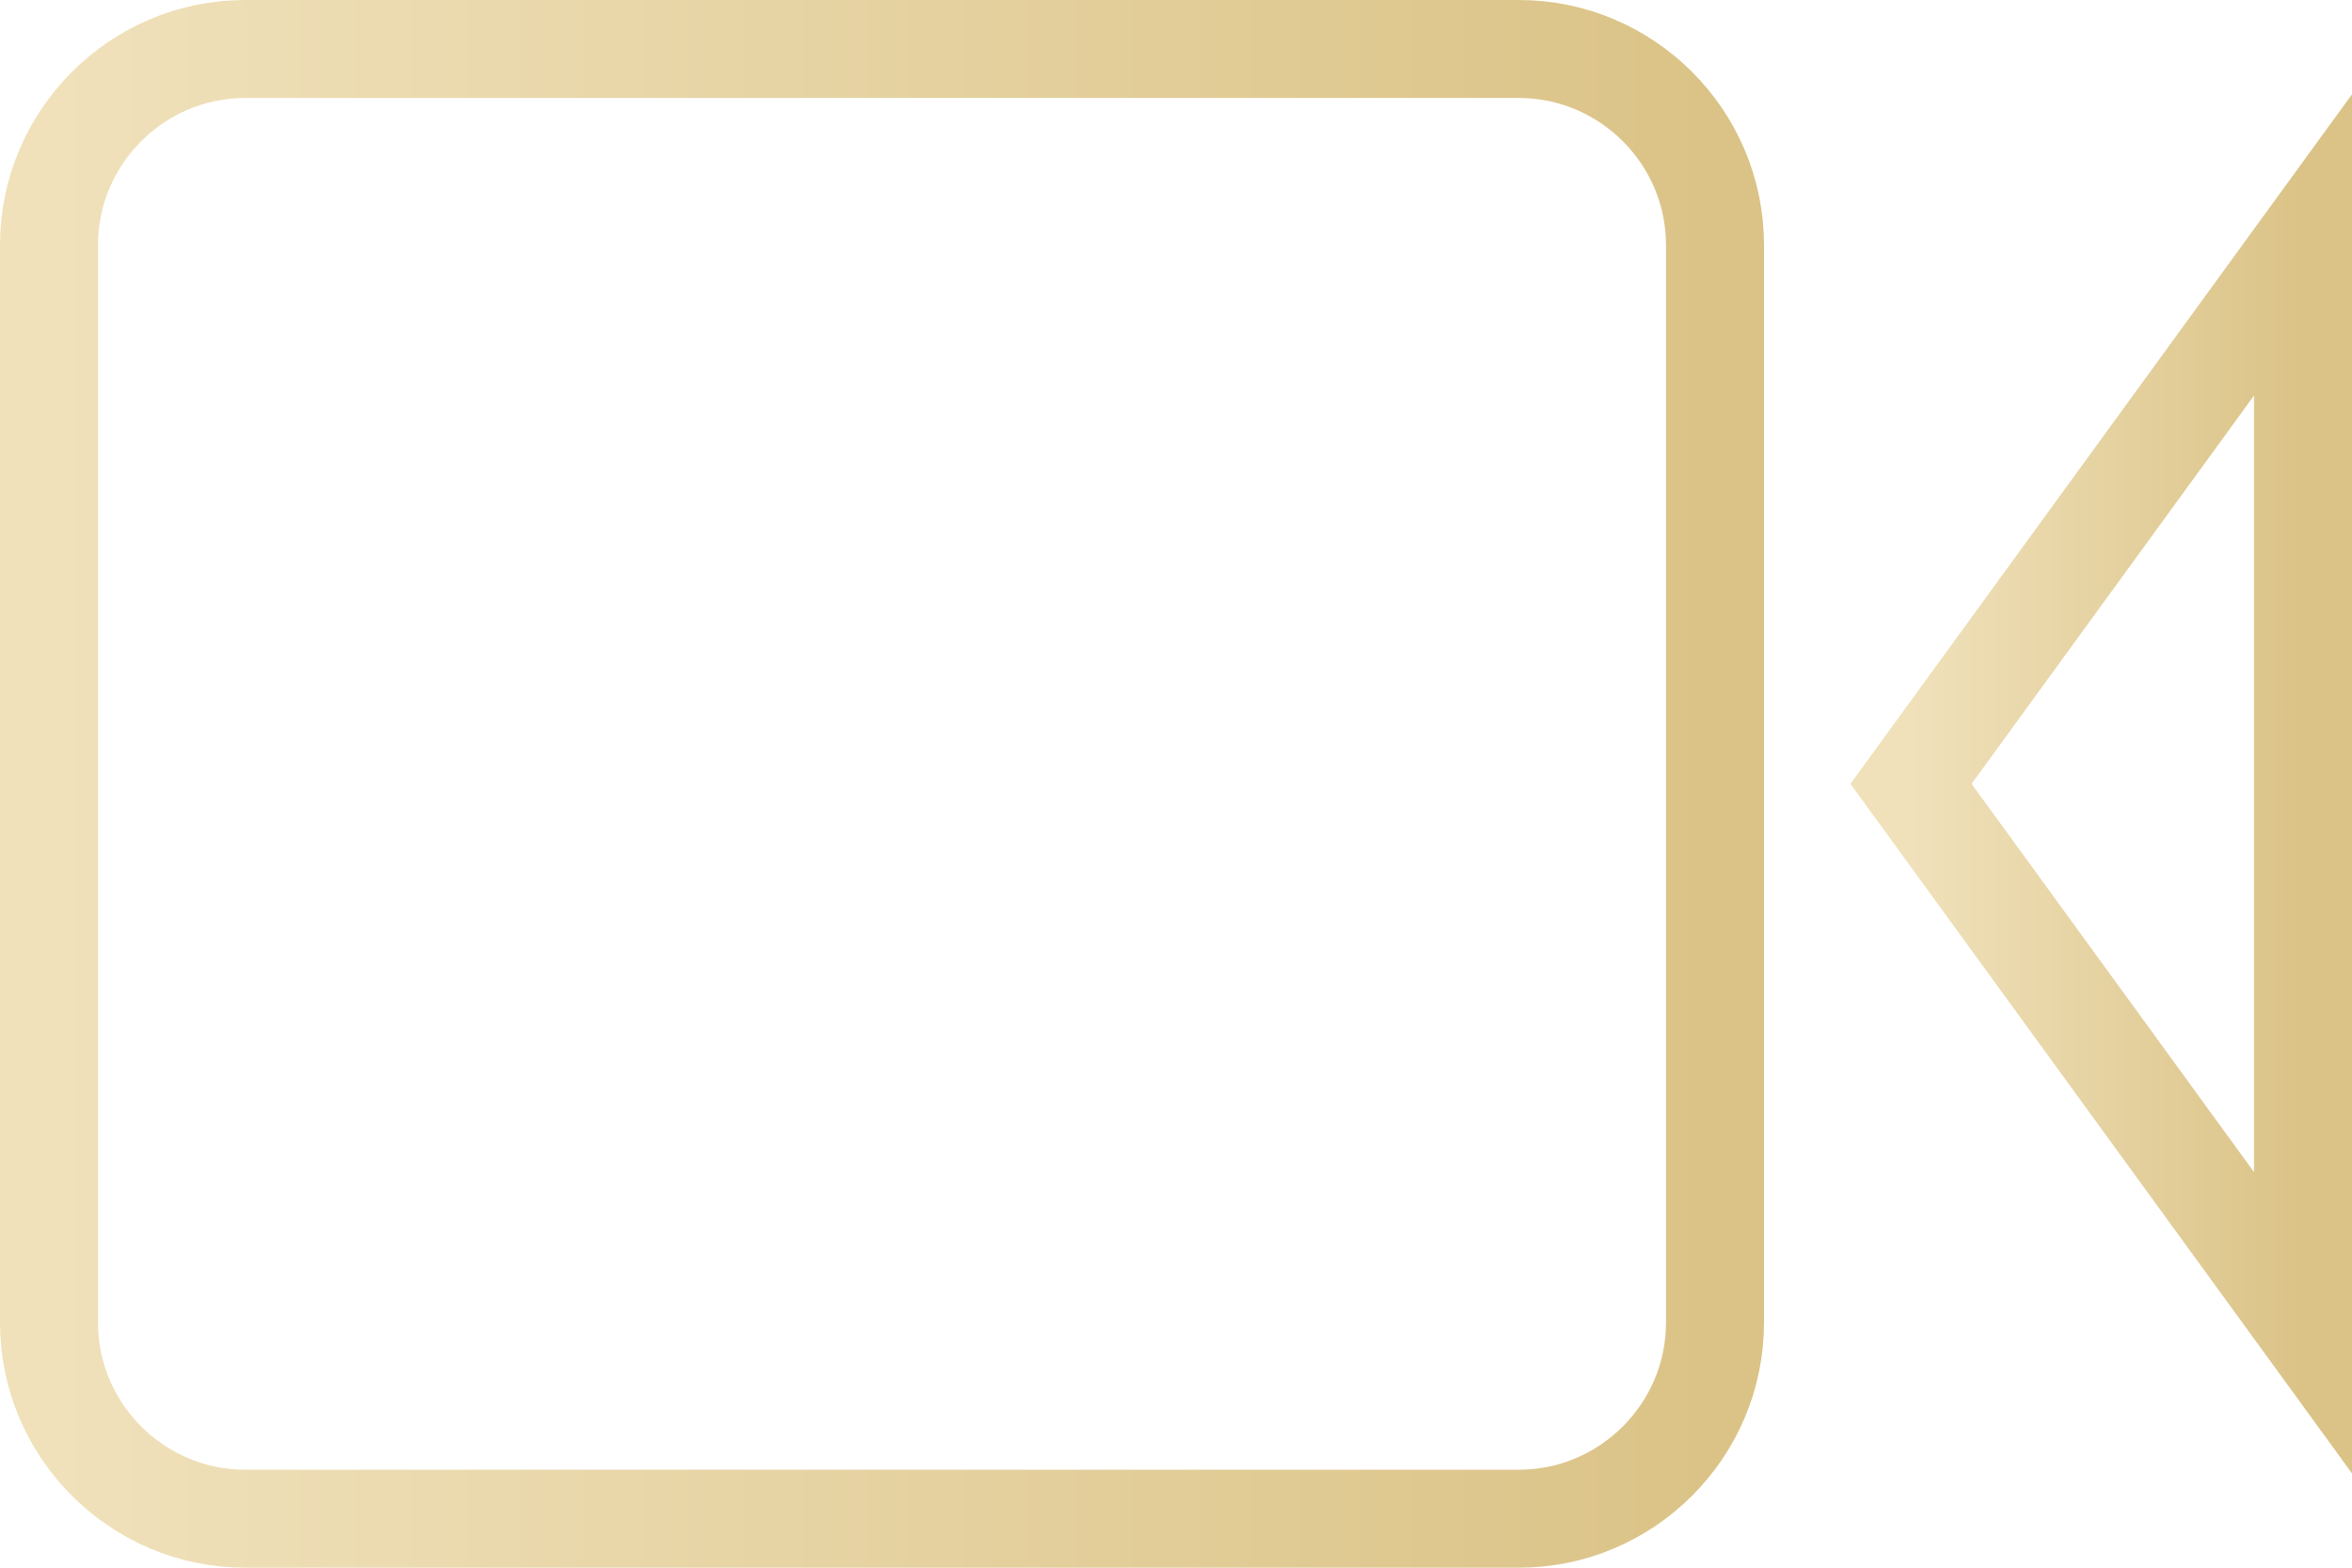 <?xml version="1.0" encoding="UTF-8"?> <svg xmlns="http://www.w3.org/2000/svg" width="48" height="32" viewBox="0 0 48 32" fill="none"> <path d="M35 27C35 29.2 33.2 31 31 31H5C2.8 31 1 29.2 1 27V5C1 2.8 2.8 1 5 1H31C33.2 1 35 2.8 35 5V27Z" stroke="url(#paint0_linear)" stroke-width="2" stroke-miterlimit="10"></path> <path d="M47 27L39 16L47 5V27Z" stroke="url(#paint1_linear)" stroke-width="2" stroke-miterlimit="10"></path> <defs> <linearGradient id="paint0_linear" x1="1" y1="31.006" x2="35" y2="31.006" gradientUnits="userSpaceOnUse"> <stop stop-color="#F0E1BB"></stop> <stop offset="1" stop-color="#DBC387"></stop> </linearGradient> <linearGradient id="paint1_linear" x1="39" y1="27.005" x2="47" y2="27.005" gradientUnits="userSpaceOnUse"> <stop stop-color="#F0E1BB"></stop> <stop offset="1" stop-color="#DBC387"></stop> </linearGradient> </defs> </svg> 